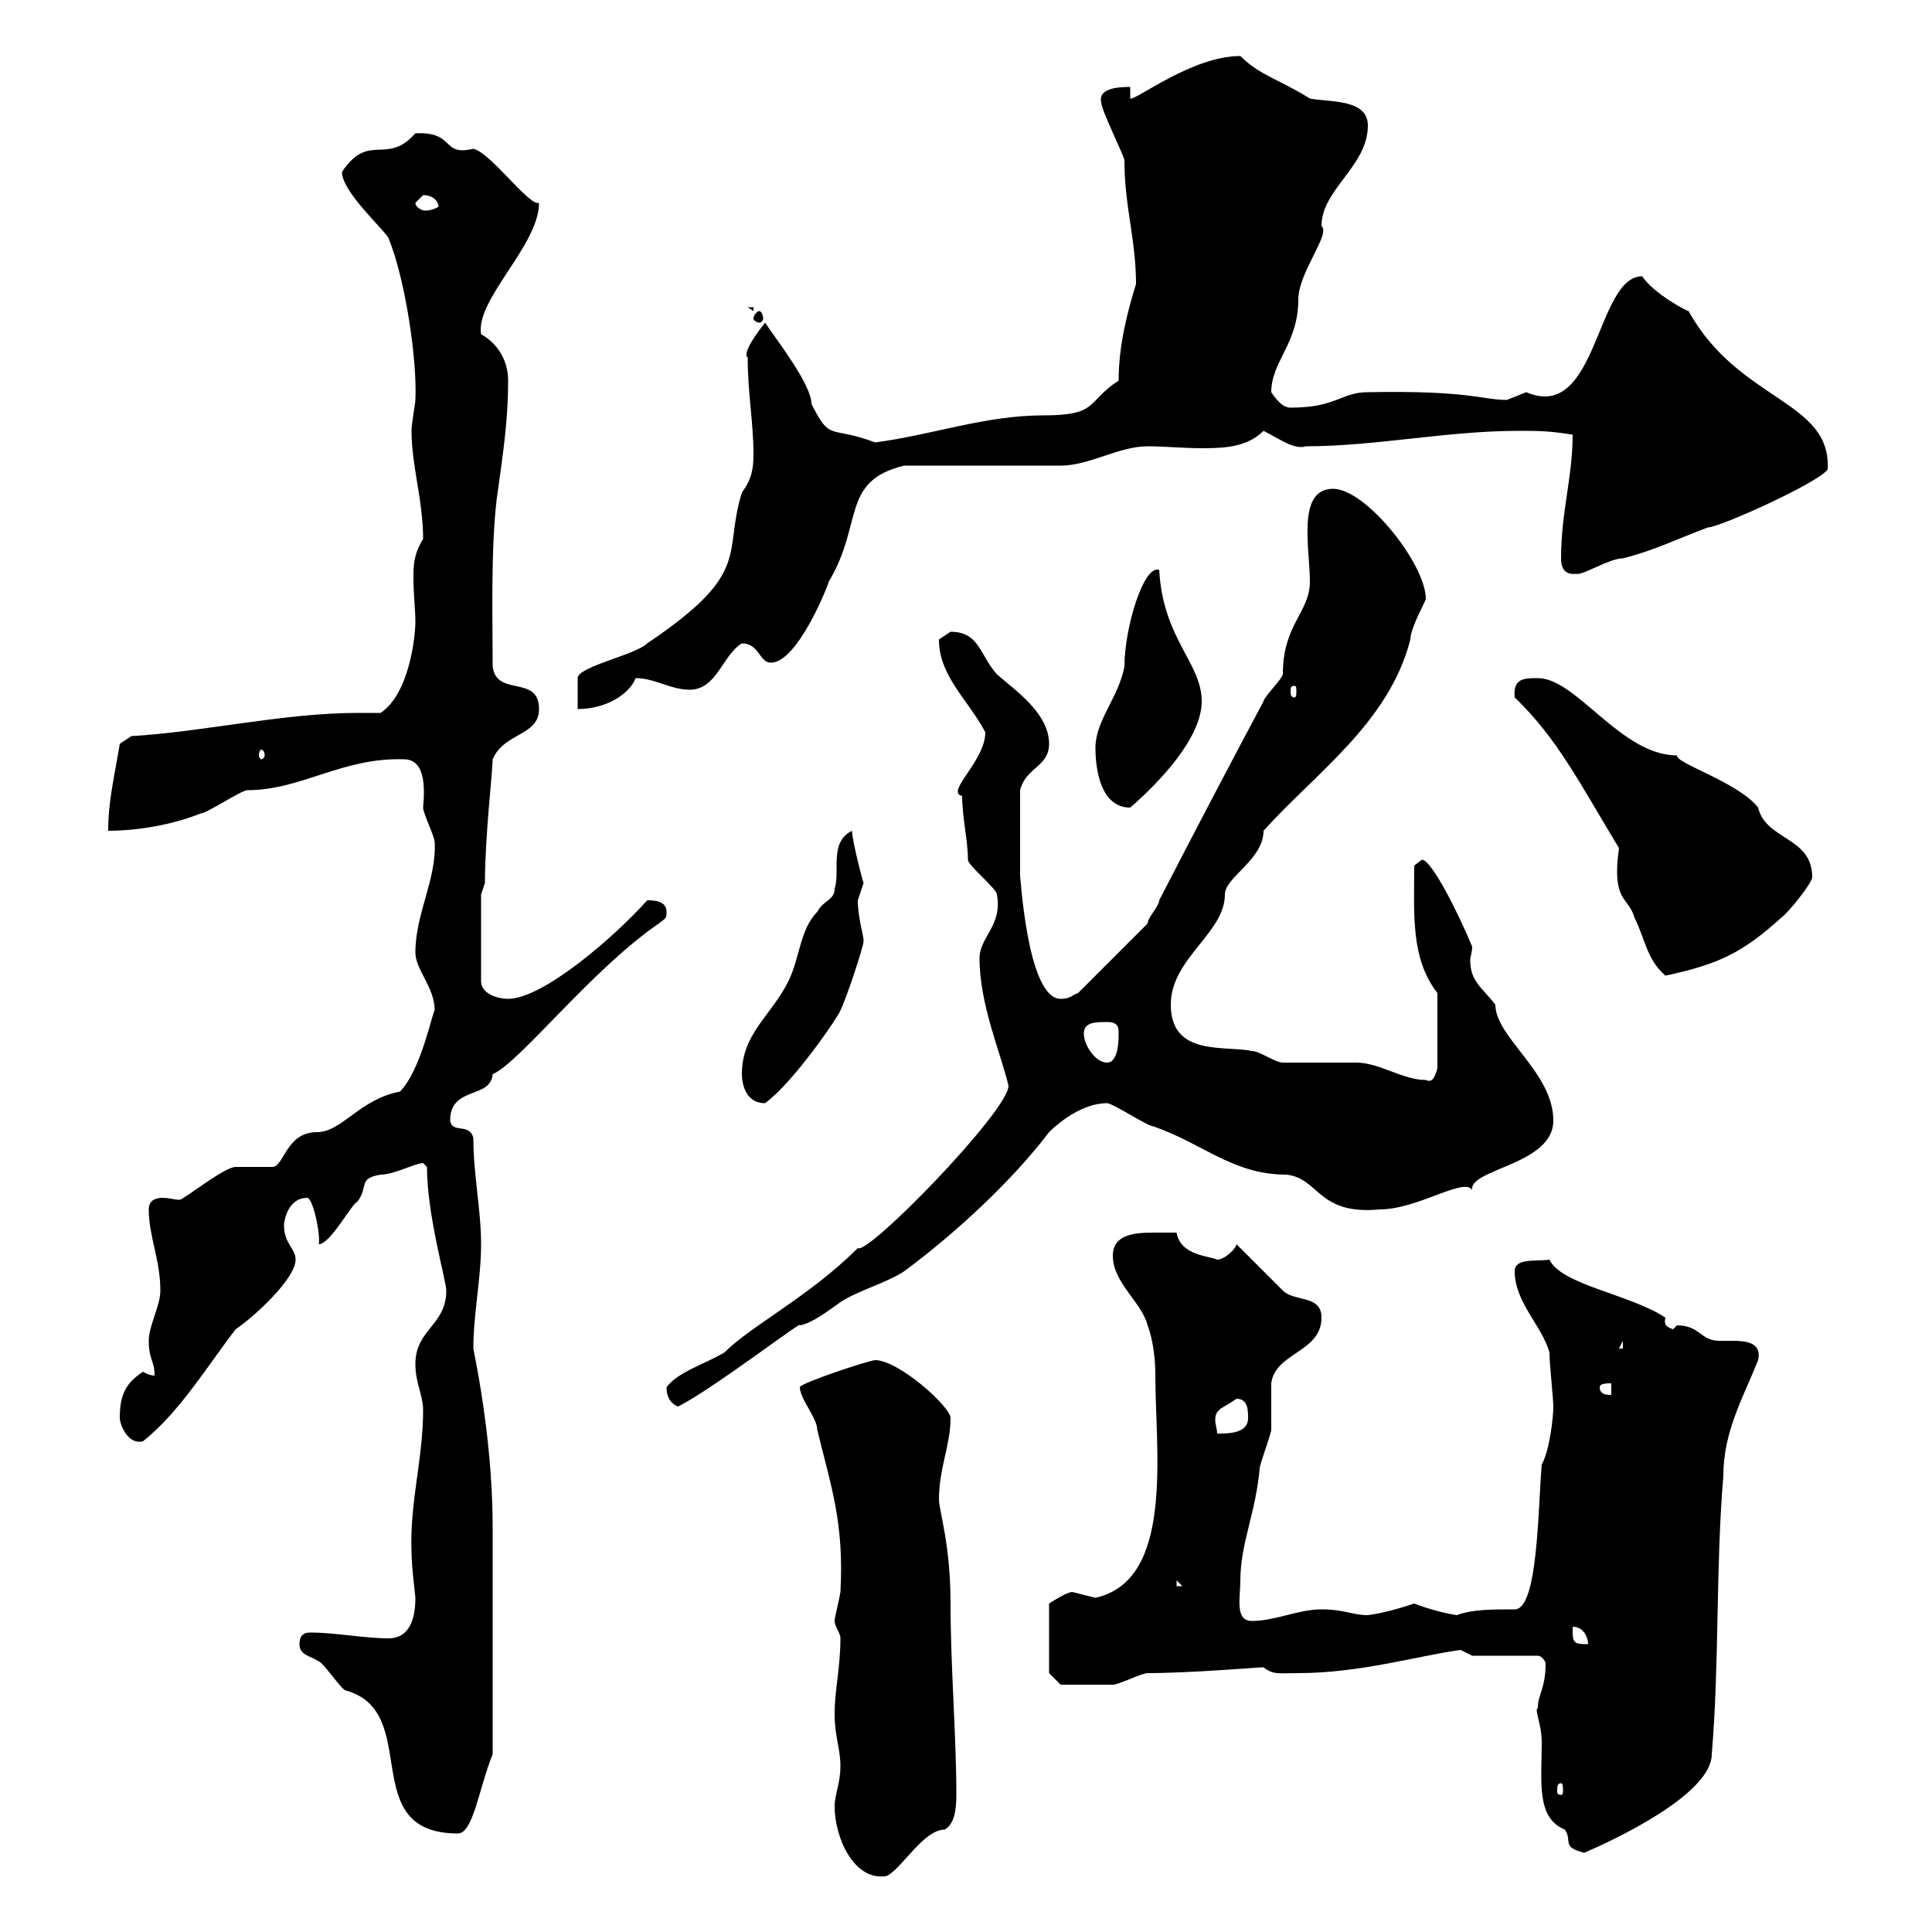 <svg xmlns="http://www.w3.org/2000/svg" xmlns:xlink="http://www.w3.org/1999/xlink" width="300" height="300"><path d="M129.60 280.50C129.60 285.30 132.60 292.20 137.70 291.30C140.10 290.10 143.40 284.10 146.70 284.10C148.20 283.20 148.50 281.10 148.50 278.70C148.50 269.40 147.60 258.90 147.60 249C147.60 239.70 145.80 234.60 145.80 232.80C145.80 228 147.60 224.40 147.60 220.20C147.60 218.40 139.50 211.20 135.90 211.20C135 211.20 124.20 214.80 124.20 215.40C124.20 217.20 126.90 220.20 126.90 222C129 230.70 131.10 236.40 130.50 247.20C130.20 249 129.60 251.10 129.60 251.70C129.60 252.60 130.50 253.50 130.50 254.40C130.50 258.90 129.60 262.50 129.60 266.10C129.60 269.70 130.50 271.50 130.50 274.20C130.50 276.90 129.60 278.70 129.60 280.50ZM238.80 265.20C238.20 265.50 239.40 267.60 239.40 270.60C239.40 276.60 238.50 282.30 243 284.10C244.20 285.90 242.40 286.80 246 287.70C250.20 285.90 265.80 278.70 265.80 272.40C267 258.30 266.40 243.30 267.60 229.20C267.60 222.30 270.60 217.20 273 211.20C273.60 208.50 271.20 208.20 269.10 208.20C267.90 208.20 267.30 208.20 267 208.20C264 208.20 264 205.80 260.40 205.80C260.40 205.80 259.80 206.40 259.80 206.40C258.90 206.10 258.30 205.80 258.60 204.60C253.20 201 242.40 199.50 240.60 195.60C238.50 195.90 235.20 195.30 235.20 197.40C235.20 202.20 239.40 205.80 240.60 210C240.60 211.80 241.20 217.20 241.20 218.40C241.20 220.20 240.60 225.30 239.40 227.40C238.80 234.60 238.80 249.90 235.20 249.90C231.60 249.90 228.60 249.90 226.20 250.80C224.10 250.50 221.10 249.60 219.60 249C217.80 249.60 214.80 250.50 212.40 250.80C210 250.80 208.80 249.90 205.20 249.90C201.60 249.90 198 251.70 194.40 251.70C191.70 251.70 192.60 248.10 192.60 245.40C192.60 239.70 195 234.90 195.60 228C195.60 227.40 197.40 222.60 197.40 222C197.40 220.80 197.40 215.40 197.40 214.80C198 210 205.20 210 205.20 204.60C205.20 201 201 202.20 199.20 200.40C198 199.20 192.60 193.80 192 193.20C192 193.80 190.20 195.60 189 195.60C187.80 195 183.30 195 182.70 191.40C181.80 191.40 180.60 191.40 179.10 191.40C176.10 191.40 172.80 191.70 172.80 195C172.80 199.20 177.30 202.20 178.20 205.80C179.10 208.20 179.40 211.20 179.40 213.60C179.40 225.30 182.40 245.40 170.10 248.10C170.10 248.10 166.50 247.20 166.50 247.20C165.60 247.20 162.90 249 162.90 249L162.90 259.80L164.70 261.60C166.50 261.60 171.60 261.60 172.80 261.60C173.70 261.60 177.30 259.80 178.20 259.80C184.80 259.80 195.30 258.90 196.20 258.90C197.70 260.10 198.60 259.80 201.60 259.80C211.20 259.80 220.20 257.10 226.80 256.20C226.80 256.20 228.60 257.10 228.60 257.10L238.80 257.10C239.40 257.10 240 258 240 258.30C240 262.20 238.80 263.10 238.80 265.20ZM46.50 255.30C46.50 257.10 48.30 257.10 49.50 258C50.10 258 53.10 262.50 53.70 262.50C65.70 265.80 55.20 284.70 71.10 284.70C73.50 284.70 74.40 277.50 76.50 272.40L76.50 237.30C76.50 228 75.30 218.40 73.50 209.40C73.50 204 74.70 198.60 74.70 193.20C74.70 187.80 73.50 182.40 73.50 176.70C72.90 174.30 70.20 176.10 69.90 174C69.90 168.60 76.20 170.70 76.50 166.80C80.70 165 91.80 150.60 102.30 143.40C103.50 142.50 103.50 142.50 103.50 141.60C103.50 139.80 101.40 139.80 100.50 139.80C95.40 145.50 84.30 155.10 78.90 155.10C77.10 155.10 74.70 154.20 74.70 152.40L74.70 138.90L75.30 137.10C75.30 129.90 76.50 119.70 76.50 117.90C78.30 113.70 83.70 114.30 83.70 110.10C83.70 104.70 77.10 108.30 76.50 103.50C76.50 96 76.20 85.80 77.10 77.70C78 71.10 78.90 65.70 78.90 59.10C78.90 56.10 77.40 53.40 74.70 51.90C73.80 46.50 83.70 38.10 83.70 31.50C82.20 32.10 76.20 23.70 73.50 23.10C68.40 24.30 70.80 20.40 64.50 20.70C60 25.80 57.30 20.40 53.10 26.70C53.10 29.70 59.10 35.10 60.30 36.90C63 43.50 64.80 56.10 64.50 62.10C64.50 62.70 63.90 65.70 63.90 66.90C63.90 72.30 65.70 77.70 65.70 83.70C64.20 86.10 64.20 87.90 64.20 89.70C64.20 92.40 64.50 94.50 64.50 96.60C64.50 98.70 63.60 107.70 59.10 110.70C58.20 110.70 57 110.70 55.50 110.70C44.10 110.70 31.20 113.70 20.40 114.30L18.60 115.50C17.70 120.90 16.80 124.50 16.80 129C21.30 129 26.70 128.10 31.20 126.30C32.10 126.30 37.50 122.70 38.40 122.70C46.80 122.70 53.10 117.60 62.70 117.90C66 117.90 66 122.10 65.70 125.40C65.70 126.30 67.50 129.90 67.50 130.80C67.80 136.50 64.50 141.90 64.50 147.90C64.50 150.60 67.50 153.30 67.50 156.90C67.20 156.90 65.40 166.20 62.10 169.50C55.80 170.70 53.10 175.80 49.20 175.80C44.40 175.80 44.10 181.20 42.30 181.20C41.10 181.20 37.50 181.20 36.60 181.20C34.80 181.20 28.50 186.30 27.90 186.30C27 186.30 26.40 186 25.20 186C24.30 186 23.10 186.30 23.10 187.80C23.10 192 24.90 195.60 24.90 200.40C24.90 202.80 23.10 205.80 23.10 208.20C23.10 211.20 24 211.20 24 213.60C23.10 213.60 22.20 213 22.20 213C19.50 214.80 18.60 216.60 18.60 220.20C18.60 221.10 19.80 224.40 22.20 223.80C27.90 219.30 32.40 211.80 36.60 206.40C39.30 204.60 45.90 198.60 45.90 195.60C45.90 193.80 44.10 193.20 44.10 190.20C44.10 189.60 44.70 186 47.70 186C48.60 186 49.80 191.70 49.50 193.20C51.30 193.20 54.60 186.90 55.50 186.60C57.30 184.20 55.50 183 59.10 182.40C61.20 182.40 64.50 180.60 65.70 180.60C65.70 180.60 66.30 181.20 66.30 181.20C66.30 188.70 69.30 198.90 69.30 200.40C69.30 205.80 64.50 206.40 64.50 211.80C64.50 214.80 65.70 216.60 65.70 219C65.70 226.50 63.60 233.40 63.90 240.90C63.90 243.30 64.50 247.80 64.50 248.10C64.50 250.80 63.90 254.40 60.30 254.40C56.70 254.40 51.90 253.50 48.30 253.50C47.70 253.50 46.50 253.50 46.50 255.30ZM242.40 276.90C242.70 276.90 242.70 277.50 242.70 278.10C242.70 278.40 242.70 278.70 242.40 278.70C241.80 278.70 241.80 278.40 241.80 278.10C241.80 277.50 241.80 276.90 242.40 276.90ZM244.20 253.50C244.20 253.50 244.20 252.60 244.20 252.60C246 252.60 246.60 254.40 246.60 255.30C244.80 255.30 244.20 255.30 244.20 253.50ZM182.70 245.40L183.60 246.30L182.70 246.30ZM192 217.20C193.80 217.20 193.80 219 193.80 220.20C193.80 222.60 190.80 222.60 189 222.60C189 222 188.70 221.10 188.70 220.50C188.70 218.70 189.90 218.70 192 217.20ZM103.50 215.40C103.50 217.20 104.40 218.10 105.30 218.40C110.70 215.70 125.10 204.60 124.20 205.80C126 205.50 128.40 203.70 130.50 202.20C133.20 200.40 137.70 199.20 140.40 197.40C148.50 191.40 157.20 183.30 162.90 175.80C164.70 174 168.30 171.30 171.90 171.30C172.80 171.30 178.20 174.90 179.10 174.90C186.90 177.60 191.40 182.40 199.80 182.40C204.90 183 204.60 188.70 214.20 187.80C220.20 187.80 227.40 182.70 228.60 184.80C228 181.50 241.20 180.90 241.20 174C241.20 166.50 232.20 161.10 232.20 156C230.10 153.30 228.30 152.40 228.30 149.10C228.30 148.50 228.60 147.90 228.60 147C226.50 141.90 222.30 133.50 220.80 133.50L219.60 134.40C219.60 141.90 219 148.80 223.20 154.20L223.20 165.90C222.90 166.80 222.60 168.30 221.40 167.70C217.80 167.70 214.20 165 210.60 165C210 165 199.80 165 199.20 165C198 165 195.60 163.20 194.40 163.20C190.20 162.30 181.80 164.10 181.80 156C181.80 148.80 190.20 144.90 190.20 138.90C190.20 136.20 196.20 133.50 196.20 129C204.30 120 215.70 112.20 219 99.30C219 97.50 221.40 93.30 221.40 93C221.40 87.60 212.10 75.90 207 75.90C201.30 75.90 203.40 85.20 203.40 90.30C203.40 95.10 199.20 96.90 199.20 104.70C199.20 105.30 196.20 108.30 196.20 108.90C191.40 117.90 185.40 129.30 180 139.80C180 140.70 178.20 142.50 178.20 143.40L167.40 154.20C166.50 154.50 166.20 155.10 164.70 155.10C159.30 155.10 158.40 134.40 158.40 136.20C158.40 133.80 158.40 127.50 158.40 122.70C159.30 119.10 162.90 119.10 162.90 115.50C162.90 110.70 157.50 107.10 154.80 104.70C152.10 101.70 152.10 98.10 147.60 98.10C147.60 98.10 145.80 99.30 145.80 99.30C145.80 105 150.30 108.60 153 113.70C153 118.20 146.70 123 149.40 123.60C149.40 126.90 150.30 130.50 150.30 133.50C150.30 134.40 154.80 138 154.80 138.90C155.70 143.70 152.10 145.50 152.10 148.80C152.10 156 155.40 163.50 156.60 168.60C156.60 172.50 134.70 195 133.20 193.80C125.70 201.30 116.70 205.80 112.50 210C109.50 211.80 105.30 213 103.50 215.40ZM248.40 215.40C248.40 214.80 249.60 214.80 250.20 214.80L250.20 216.60C249.60 216.60 248.40 216.60 248.40 215.40ZM252 208.20L252 209.40L251.40 209.40ZM115.20 166.80C115.20 167.10 115.20 171.30 118.80 171.30C123.30 168 130.20 157.80 130.50 156.90C131.40 155.10 134.10 147 134.10 146.10C134.10 145.20 133.20 142.50 133.20 139.80C133.20 139.80 134.10 137.10 134.10 137.10C134.10 137.40 132.30 130.50 132.30 129C128.70 130.80 130.50 135.30 129.60 138C129.60 139.80 127.80 139.80 126.90 141.60C124.20 144.30 124.20 148.80 122.40 152.40C119.70 157.80 115.20 160.50 115.20 166.80ZM168.30 160.50C168.30 158.70 170.10 158.70 171.90 158.70C173.70 158.70 173.70 159.60 173.70 160.50C173.70 161.40 173.70 165 171.90 165C170.10 165 168.30 162.30 168.30 160.50ZM235.20 108.30C241.80 114.60 245.40 121.80 251.40 131.70C250.20 140.10 252.90 139.20 253.80 142.50C255.60 146.10 255.60 148.80 258.60 151.50C267 149.70 270.60 147.90 276.60 142.50C277.80 141.60 281.40 137.10 281.40 136.20C281.40 129.90 274.20 130.50 273 125.40C270 121.50 260.10 118.50 260.40 117.30C251.70 117.30 244.80 105.30 238.80 105.30C236.70 105.30 234.90 105.30 235.20 108.30ZM170.10 116.10C170.10 119.70 171 125.40 175.50 125.40C180 121.50 186.60 114.60 186.60 108.90C186.60 102.90 180.60 99.30 180 88.50C177.60 87.60 174.60 97.50 174.60 103.50C173.70 108.30 170.10 111.90 170.10 116.10ZM41.10 117.30C41.10 117.60 40.80 117.90 40.50 117.90C40.50 117.90 40.20 117.60 40.20 117.30C40.20 116.70 40.50 116.40 40.50 116.40C40.80 116.40 41.10 116.70 41.10 117.30ZM117 70.50C117 72.90 116.70 74.40 115.20 76.50C112.20 86.10 117 88.80 100.50 99.90C98.70 101.70 89.70 103.50 89.70 105.30C89.70 106.50 89.70 110.10 89.70 110.10C94.20 110.10 97.80 107.70 98.70 105.30C101.70 105.30 104.10 107.10 107.10 107.10C111.30 107.10 112.20 101.70 115.20 99.90C117.90 99.90 117.90 102.90 119.70 102.90C123.90 102.90 128.70 90.60 128.70 90.30C134.10 81.30 130.50 74.70 140.40 72.30C144 72.30 161.10 72.30 164.70 72.30C169.20 72.30 173.70 69.30 178.20 69.30C180.90 69.30 183.60 69.60 186.90 69.60C190.50 69.60 193.80 69.30 196.20 66.90C198.60 68.10 201 69.90 202.80 69.30C213.60 69.30 224.70 66.90 235.80 66.90C238.80 66.90 240.60 66.90 244.20 67.50C244.20 74.10 242.40 79.50 242.40 86.70C242.40 87.30 242.40 89.40 244.80 89.10C245.70 89.40 249.90 86.70 252 86.70C256.80 85.50 260.40 83.70 265.20 81.90C267 81.90 282.30 75 283.80 72.90C284.40 62.10 270 62.40 262.20 48.30C261.90 48.30 256.80 45.60 255 42.90C247.80 42.90 248.10 65.70 237 60.90C237 60.90 234 62.10 234 62.10C230.10 62.10 228.30 60.60 212.40 60.90C208.20 60.90 207.60 63.30 200.40 63.30C199.50 63.30 198.60 62.70 197.40 60.90C197.40 56.10 201.60 53.40 201.60 46.50C201.60 42.30 206.70 36.30 205.20 35.10C205.20 29.40 212.40 25.80 212.40 19.50C212.40 15.30 206.40 15.90 203.40 15.30C198.60 12.30 195.60 11.70 192.60 8.70C185.10 8.70 176.40 15.60 175.50 15.30L175.50 13.50C174.30 13.50 170.40 13.50 171 15.90C171 17.10 174.60 24.30 174.60 24.90C174.60 32.10 176.40 37.20 176.40 44.10C175.20 48 173.70 53.40 173.70 59.10C168.60 62.40 170.70 64.50 162 64.50C153 64.50 144.90 67.50 135.90 68.70C128.70 66 129 68.70 126 62.70C126 59.70 120.60 52.80 118.80 50.10C117.60 51.60 115.20 54.90 116.10 55.50C116.10 60.90 117 65.70 117 70.50ZM201 106.50C201.30 106.50 201.30 106.80 201.30 107.40C201.30 107.70 201.30 108.30 201 108.30C200.40 108.30 200.40 107.70 200.40 107.40C200.40 106.80 200.40 106.50 201 106.50ZM117.90 48.30C117.60 48.30 117 48.90 117 49.50C117 49.80 117.60 50.10 117.90 50.10C118.20 50.10 118.50 49.80 118.50 49.50C118.50 48.90 118.20 48.30 117.90 48.30ZM116.10 47.70L117 48.30L117 47.70ZM64.50 31.50C64.50 31.50 65.70 30.30 65.70 30.30C67.50 30.30 68.10 31.50 68.10 32.10C68.10 32.10 67.20 32.70 66 32.70C65.40 32.70 64.50 32.10 64.50 31.50Z"/></svg>